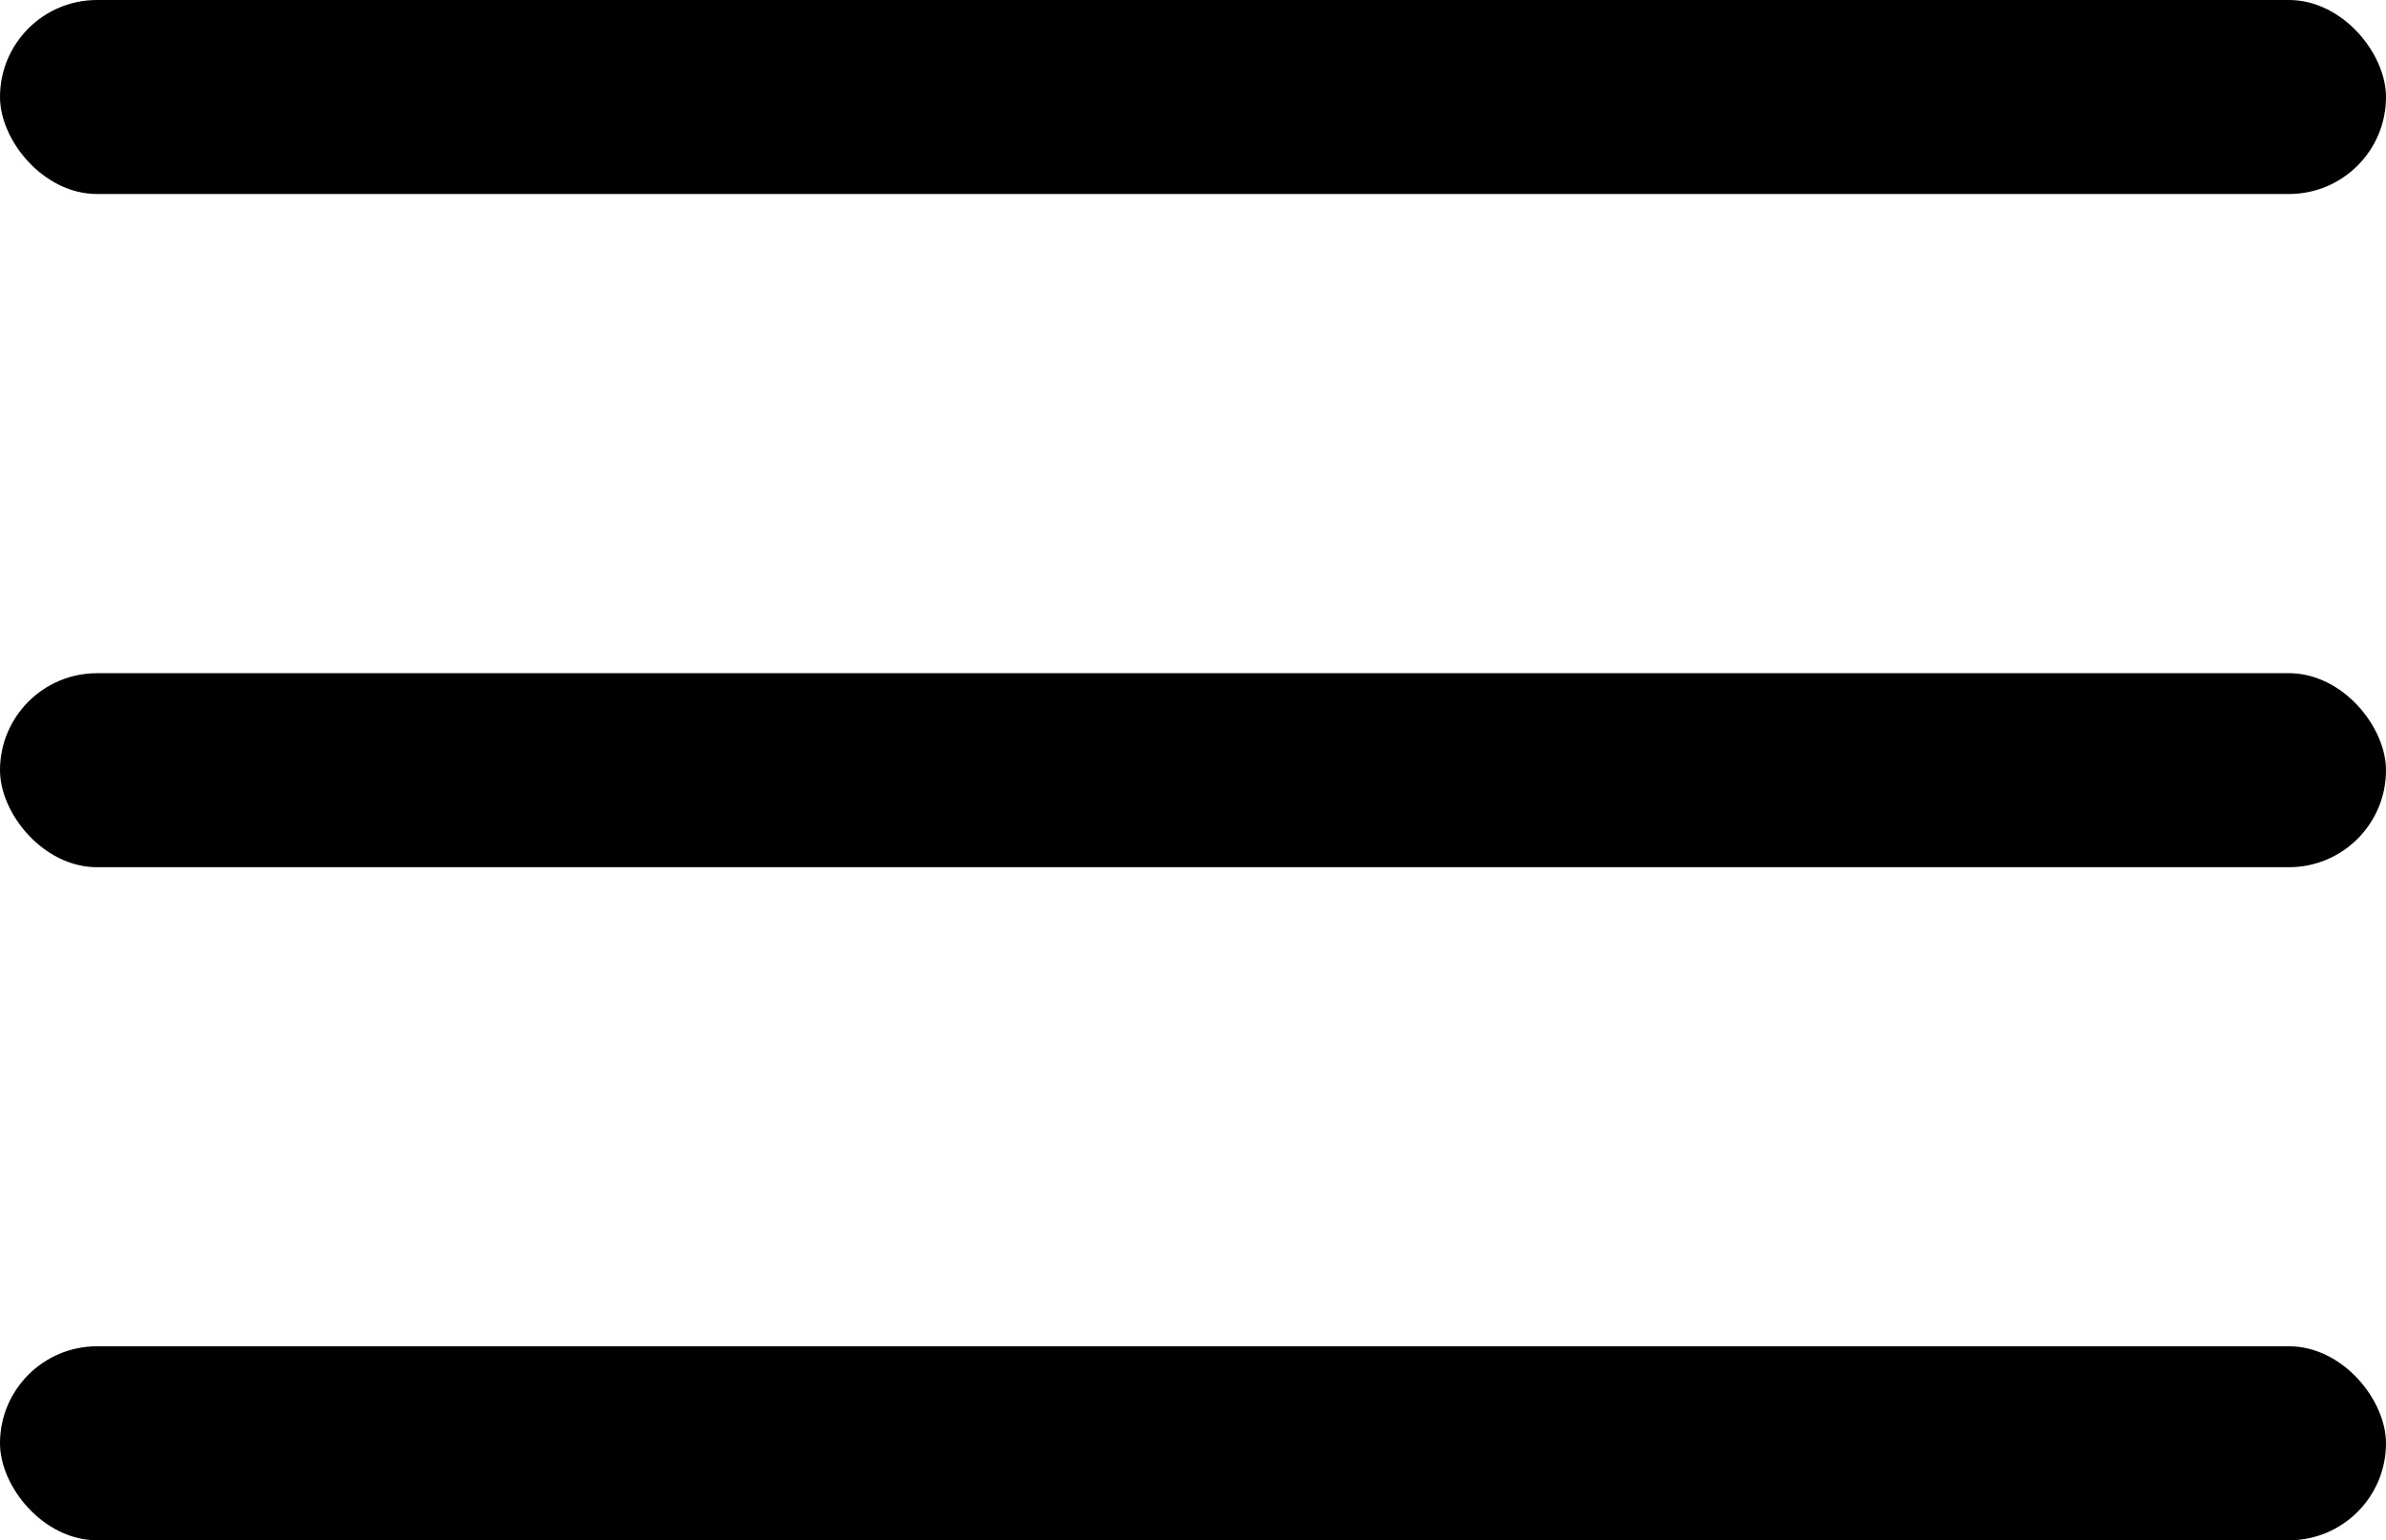 <svg id="Component_7_1" data-name="Component 7 – 1" xmlns="http://www.w3.org/2000/svg" width="36.886" height="23.818" viewBox="0 0 36.886 23.818">
  <rect id="Rectangle_77" data-name="Rectangle 77" width="36.886" height="3" rx="1.5" fill="#000000"/>
  <rect id="Rectangle_78" data-name="Rectangle 78" width="36.886" height="3" rx="1.5" transform="translate(0 10.41)" fill="#000000"/>
  <rect id="Rectangle_79" data-name="Rectangle 79" width="36.886" height="3" rx="1.5" transform="translate(0 20.818)" fill="#000000"/>
</svg>
